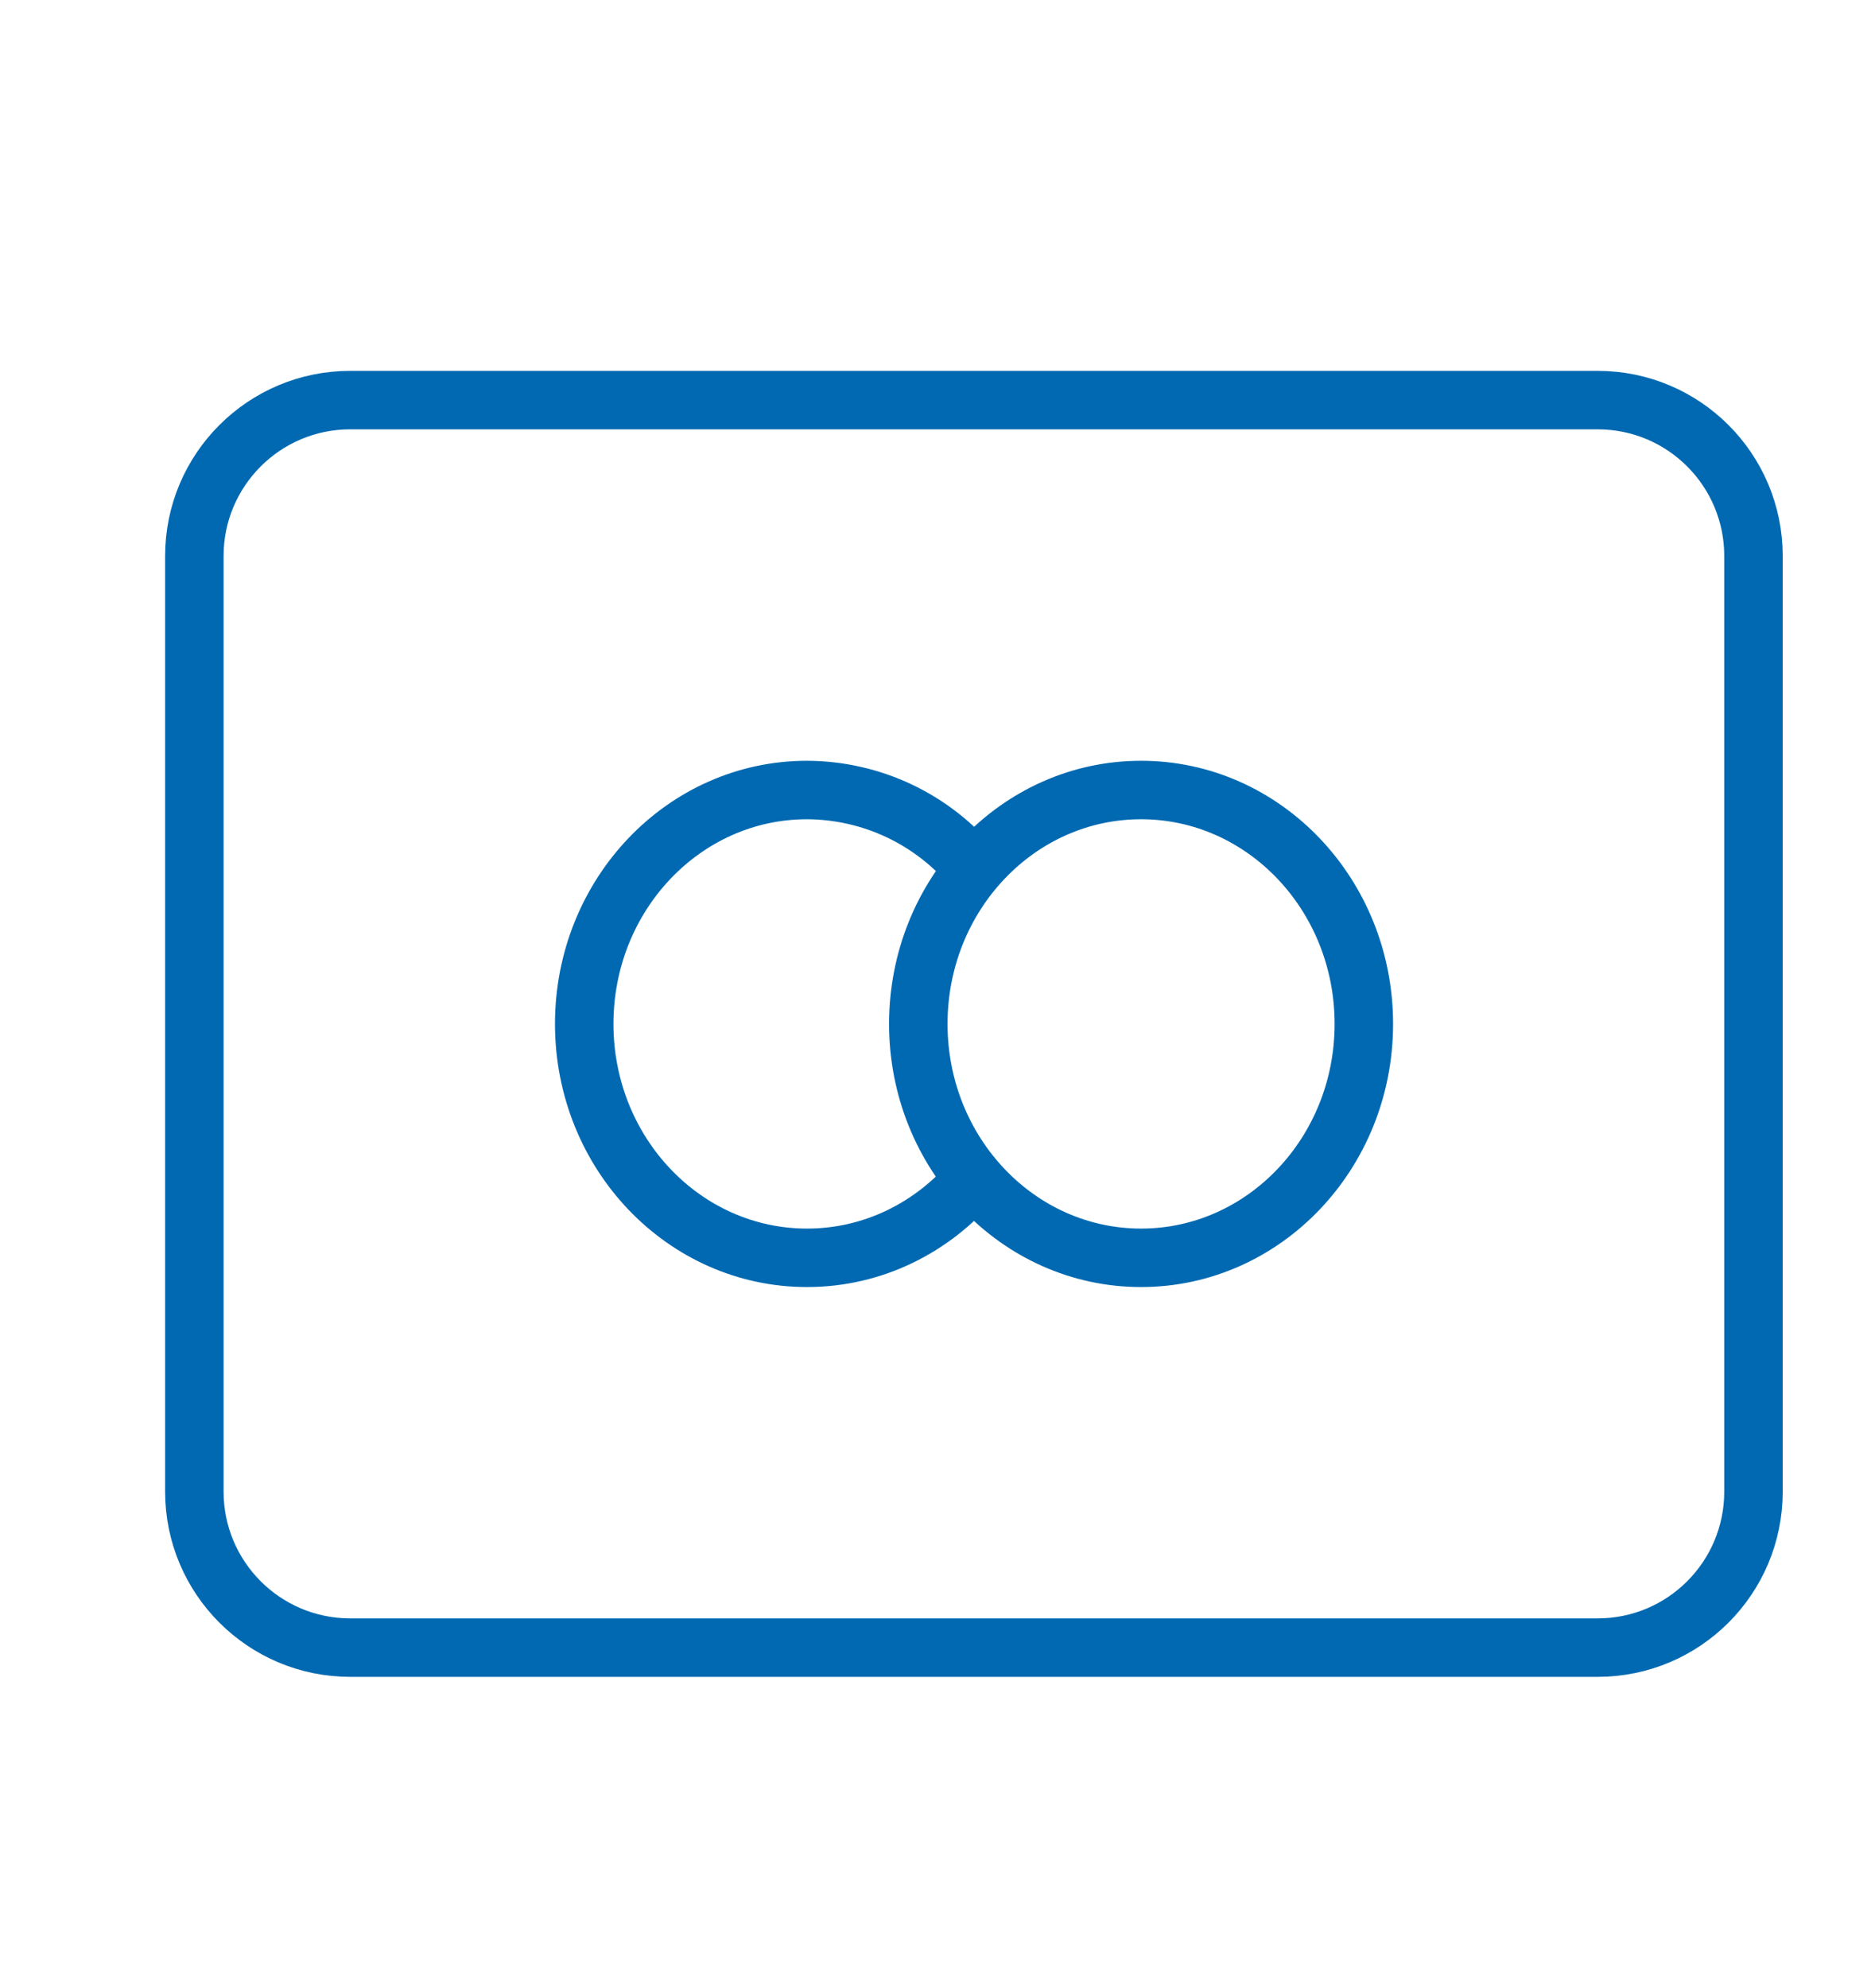 <svg width="16" height="17" viewBox="0 0 16 17" fill="none" xmlns="http://www.w3.org/2000/svg">
<path d="M13.662 3.421H2.995C2.259 3.421 1.662 4.018 1.662 4.754V12.754C1.662 13.491 2.259 14.088 2.995 14.088H13.662C14.399 14.088 14.995 13.491 14.995 12.754V4.754C14.995 4.018 14.399 3.421 13.662 3.421Z" stroke="#0069B1" stroke-width="0.5" stroke-linecap="round" stroke-linejoin="round"/>
<path d="M8.329 7.432C8.156 7.221 7.937 7.051 7.691 6.934C7.444 6.817 7.174 6.756 6.901 6.755C5.849 6.755 4.996 7.65 4.996 8.755C4.996 9.86 5.849 10.755 6.901 10.755C7.47 10.755 7.981 10.493 8.329 10.078M11.663 8.755C11.663 9.86 10.809 10.755 9.758 10.755C8.706 10.755 7.853 9.86 7.853 8.755C7.853 7.65 8.706 6.755 9.758 6.755C10.809 6.755 11.663 7.65 11.663 8.755Z" stroke="#0069B1" stroke-width="0.5" stroke-linecap="round" stroke-linejoin="round"/>
</svg>
